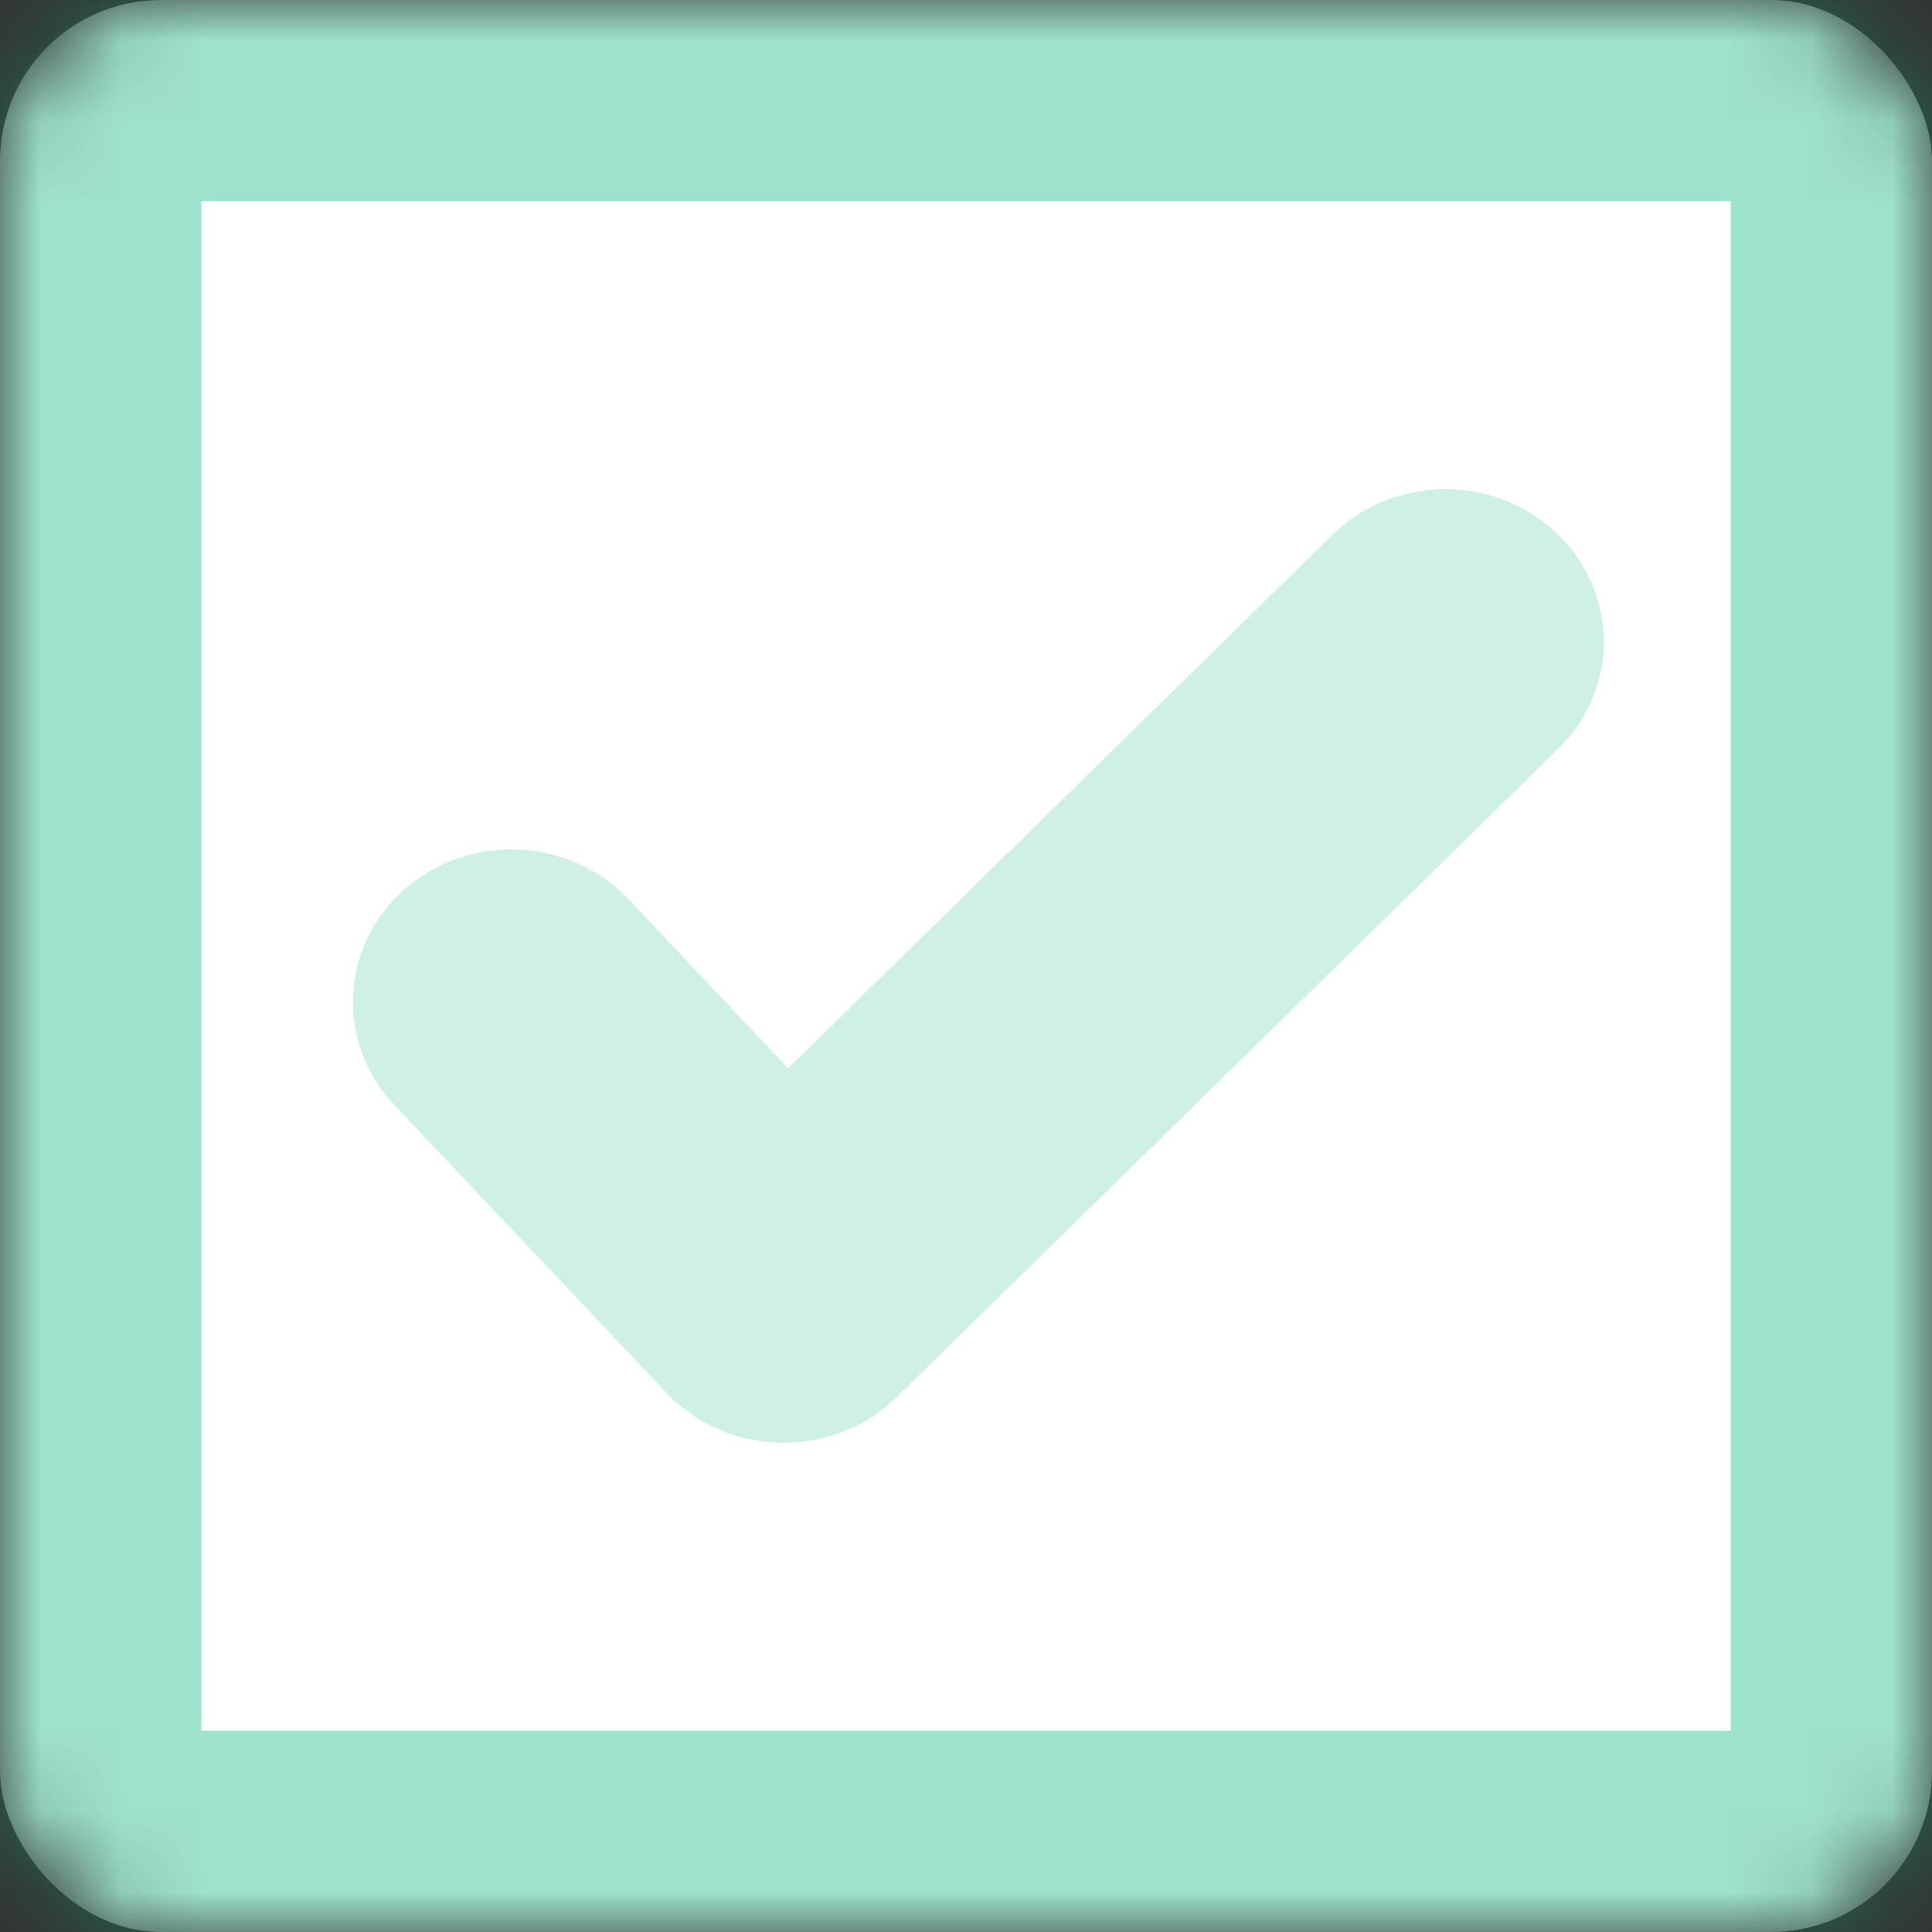 <svg width="24" height="24" viewBox="0 0 24 24" fill="none" xmlns="http://www.w3.org/2000/svg">
<rect x="0" y="0" width="24" height="24" fill="#333333" stroke="none"/>
<mask id="path-1-inside-1_1746_14479" fill="white">
<rect width="24" height="24" rx="2"/>
</mask>
<rect width="24" height="24" rx="2" fill="white" stroke="#0BB783" stroke-opacity="0.4" stroke-width="5" mask="url(#path-1-inside-1_1746_14479)"/>
<path d="M7.079 11.858C6.728 11.486 6.117 11.448 5.715 11.774C5.313 12.099 5.272 12.665 5.624 13.037L9.008 16.617C9.384 17.015 10.047 17.026 10.439 16.642L18.659 8.586C19.026 8.227 19.008 7.66 18.62 7.321C18.232 6.982 17.619 6.998 17.253 7.357L9.763 14.697L7.079 11.858Z" fill="#0BB783" fill-opacity="0.2"/>
<path d="M7.443 11.514C6.908 10.949 6.002 10.898 5.4 11.385C4.776 11.89 4.705 12.793 5.26 13.38L8.645 16.961C9.214 17.562 10.199 17.578 10.789 16.999L19.009 8.943C19.585 8.379 19.555 7.474 18.949 6.945C18.365 6.434 17.457 6.457 16.903 7L9.777 13.984L7.443 11.514Z" stroke="#0BB783" stroke-opacity="0.2"/>
</svg>
